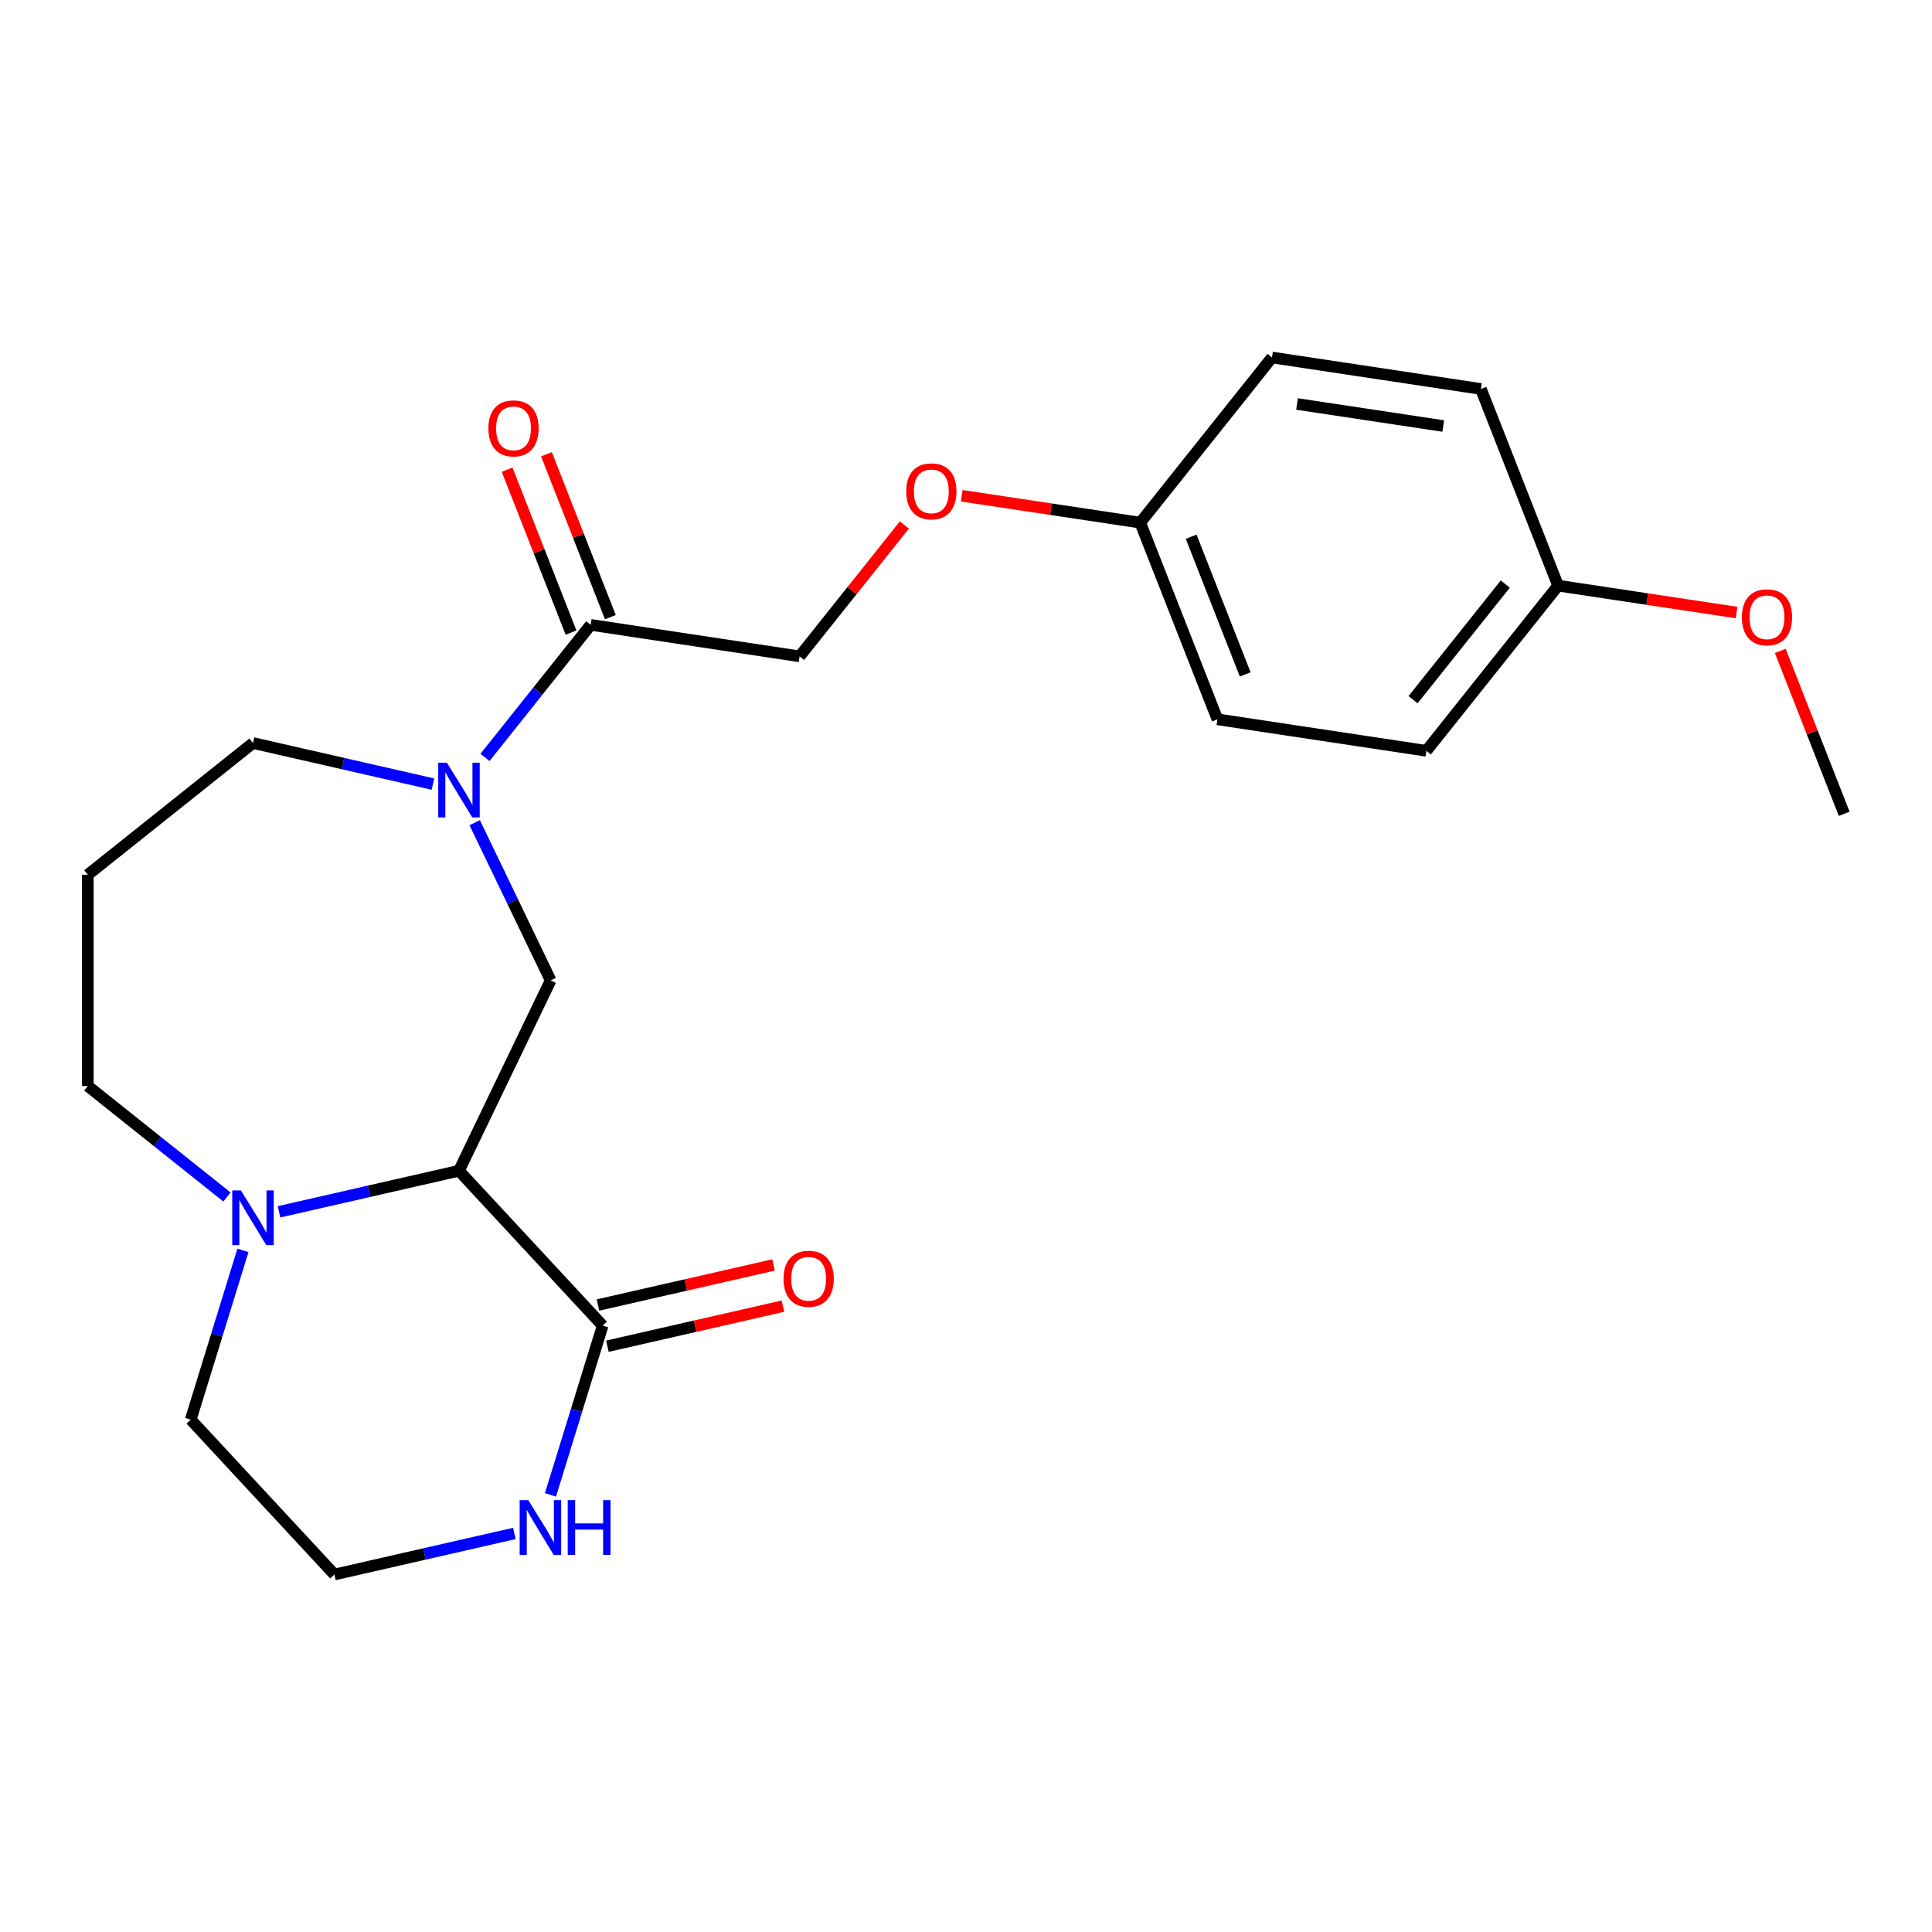 <?xml version='1.0' encoding='iso-8859-1'?>
<svg version='1.1' baseProfile='full'
              xmlns='http://www.w3.org/2000/svg'
                      xmlns:rdkit='http://www.rdkit.org/xml'
                      xmlns:xlink='http://www.w3.org/1999/xlink'
                  xml:space='preserve'
width='1000px' height='1000px' viewBox='0 0 1000 1000'>
<!-- END OF HEADER -->
<rect style='opacity:1.0;fill:#FFFFFF;stroke:none' width='1000' height='1000' x='0' y='0'> </rect>
<path class='bond-1' d='M 237.564,605.976 L 285.012,507.451' style='fill:none;fill-rule:evenodd;stroke:#000000;stroke-width:6px;stroke-linecap:butt;stroke-linejoin:miter;stroke-opacity:1' />
<path class='bond-2' d='M 237.564,605.976 L 311.944,686.138' style='fill:none;fill-rule:evenodd;stroke:#000000;stroke-width:6px;stroke-linecap:butt;stroke-linejoin:miter;stroke-opacity:1' />
<path class='bond-3' d='M 237.564,605.976 L 190.995,616.605' style='fill:none;fill-rule:evenodd;stroke:#000000;stroke-width:6px;stroke-linecap:butt;stroke-linejoin:miter;stroke-opacity:1' />
<path class='bond-3' d='M 190.995,616.605 L 144.425,627.234' style='fill:none;fill-rule:evenodd;stroke:#0000FF;stroke-width:6px;stroke-linecap:butt;stroke-linejoin:miter;stroke-opacity:1' />
<path class='bond-0' d='M 245.7,425.819 L 265.356,466.635' style='fill:none;fill-rule:evenodd;stroke:#0000FF;stroke-width:6px;stroke-linecap:butt;stroke-linejoin:miter;stroke-opacity:1' />
<path class='bond-0' d='M 265.356,466.635 L 285.012,507.451' style='fill:none;fill-rule:evenodd;stroke:#000000;stroke-width:6px;stroke-linecap:butt;stroke-linejoin:miter;stroke-opacity:1' />
<path class='bond-4' d='M 251.037,392.032 L 278.391,357.73' style='fill:none;fill-rule:evenodd;stroke:#0000FF;stroke-width:6px;stroke-linecap:butt;stroke-linejoin:miter;stroke-opacity:1' />
<path class='bond-4' d='M 278.391,357.73 L 305.746,323.429' style='fill:none;fill-rule:evenodd;stroke:#000000;stroke-width:6px;stroke-linecap:butt;stroke-linejoin:miter;stroke-opacity:1' />
<path class='bond-11' d='M 224.091,405.85 L 177.521,395.221' style='fill:none;fill-rule:evenodd;stroke:#0000FF;stroke-width:6px;stroke-linecap:butt;stroke-linejoin:miter;stroke-opacity:1' />
<path class='bond-11' d='M 177.521,395.221 L 130.951,384.592' style='fill:none;fill-rule:evenodd;stroke:#000000;stroke-width:6px;stroke-linecap:butt;stroke-linejoin:miter;stroke-opacity:1' />
<path class='bond-5' d='M 311.944,686.138 L 298.434,729.94' style='fill:none;fill-rule:evenodd;stroke:#000000;stroke-width:6px;stroke-linecap:butt;stroke-linejoin:miter;stroke-opacity:1' />
<path class='bond-5' d='M 298.434,729.94 L 284.923,773.741' style='fill:none;fill-rule:evenodd;stroke:#0000FF;stroke-width:6px;stroke-linecap:butt;stroke-linejoin:miter;stroke-opacity:1' />
<path class='bond-6' d='M 314.378,696.8 L 359.817,686.428' style='fill:none;fill-rule:evenodd;stroke:#000000;stroke-width:6px;stroke-linecap:butt;stroke-linejoin:miter;stroke-opacity:1' />
<path class='bond-6' d='M 359.817,686.428 L 405.257,676.057' style='fill:none;fill-rule:evenodd;stroke:#FF0000;stroke-width:6px;stroke-linecap:butt;stroke-linejoin:miter;stroke-opacity:1' />
<path class='bond-6' d='M 309.511,675.477 L 354.951,665.106' style='fill:none;fill-rule:evenodd;stroke:#000000;stroke-width:6px;stroke-linecap:butt;stroke-linejoin:miter;stroke-opacity:1' />
<path class='bond-6' d='M 354.951,665.106 L 400.39,654.735' style='fill:none;fill-rule:evenodd;stroke:#FF0000;stroke-width:6px;stroke-linecap:butt;stroke-linejoin:miter;stroke-opacity:1' />
<path class='bond-13' d='M 117.478,619.564 L 81.466,590.846' style='fill:none;fill-rule:evenodd;stroke:#0000FF;stroke-width:6px;stroke-linecap:butt;stroke-linejoin:miter;stroke-opacity:1' />
<path class='bond-13' d='M 81.466,590.846 L 45.455,562.128' style='fill:none;fill-rule:evenodd;stroke:#000000;stroke-width:6px;stroke-linecap:butt;stroke-linejoin:miter;stroke-opacity:1' />
<path class='bond-16' d='M 125.74,647.203 L 112.23,691.005' style='fill:none;fill-rule:evenodd;stroke:#0000FF;stroke-width:6px;stroke-linecap:butt;stroke-linejoin:miter;stroke-opacity:1' />
<path class='bond-16' d='M 112.23,691.005 L 98.719,734.806' style='fill:none;fill-rule:evenodd;stroke:#000000;stroke-width:6px;stroke-linecap:butt;stroke-linejoin:miter;stroke-opacity:1' />
<path class='bond-7' d='M 305.746,323.429 L 413.879,339.727' style='fill:none;fill-rule:evenodd;stroke:#000000;stroke-width:6px;stroke-linecap:butt;stroke-linejoin:miter;stroke-opacity:1' />
<path class='bond-8' d='M 315.925,319.433 L 299.382,277.283' style='fill:none;fill-rule:evenodd;stroke:#000000;stroke-width:6px;stroke-linecap:butt;stroke-linejoin:miter;stroke-opacity:1' />
<path class='bond-8' d='M 299.382,277.283 L 282.84,235.132' style='fill:none;fill-rule:evenodd;stroke:#FF0000;stroke-width:6px;stroke-linecap:butt;stroke-linejoin:miter;stroke-opacity:1' />
<path class='bond-8' d='M 295.566,327.424 L 279.023,285.273' style='fill:none;fill-rule:evenodd;stroke:#000000;stroke-width:6px;stroke-linecap:butt;stroke-linejoin:miter;stroke-opacity:1' />
<path class='bond-8' d='M 279.023,285.273 L 262.48,243.122' style='fill:none;fill-rule:evenodd;stroke:#FF0000;stroke-width:6px;stroke-linecap:butt;stroke-linejoin:miter;stroke-opacity:1' />
<path class='bond-23' d='M 266.238,793.71 L 219.668,804.339' style='fill:none;fill-rule:evenodd;stroke:#0000FF;stroke-width:6px;stroke-linecap:butt;stroke-linejoin:miter;stroke-opacity:1' />
<path class='bond-23' d='M 219.668,804.339 L 173.099,814.968' style='fill:none;fill-rule:evenodd;stroke:#000000;stroke-width:6px;stroke-linecap:butt;stroke-linejoin:miter;stroke-opacity:1' />
<path class='bond-9' d='M 413.879,339.727 L 440.994,305.725' style='fill:none;fill-rule:evenodd;stroke:#000000;stroke-width:6px;stroke-linecap:butt;stroke-linejoin:miter;stroke-opacity:1' />
<path class='bond-9' d='M 440.994,305.725 L 468.11,271.724' style='fill:none;fill-rule:evenodd;stroke:#FF0000;stroke-width:6px;stroke-linecap:butt;stroke-linejoin:miter;stroke-opacity:1' />
<path class='bond-12' d='M 497.795,256.602 L 543.994,263.565' style='fill:none;fill-rule:evenodd;stroke:#FF0000;stroke-width:6px;stroke-linecap:butt;stroke-linejoin:miter;stroke-opacity:1' />
<path class='bond-12' d='M 543.994,263.565 L 590.194,270.529' style='fill:none;fill-rule:evenodd;stroke:#000000;stroke-width:6px;stroke-linecap:butt;stroke-linejoin:miter;stroke-opacity:1' />
<path class='bond-10' d='M 45.455,452.773 L 45.455,562.128' style='fill:none;fill-rule:evenodd;stroke:#000000;stroke-width:6px;stroke-linecap:butt;stroke-linejoin:miter;stroke-opacity:1' />
<path class='bond-24' d='M 45.455,452.773 L 130.951,384.592' style='fill:none;fill-rule:evenodd;stroke:#000000;stroke-width:6px;stroke-linecap:butt;stroke-linejoin:miter;stroke-opacity:1' />
<path class='bond-17' d='M 590.194,270.529 L 658.375,185.032' style='fill:none;fill-rule:evenodd;stroke:#000000;stroke-width:6px;stroke-linecap:butt;stroke-linejoin:miter;stroke-opacity:1' />
<path class='bond-18' d='M 590.194,270.529 L 630.146,372.324' style='fill:none;fill-rule:evenodd;stroke:#000000;stroke-width:6px;stroke-linecap:butt;stroke-linejoin:miter;stroke-opacity:1' />
<path class='bond-18' d='M 616.546,277.807 L 644.512,349.064' style='fill:none;fill-rule:evenodd;stroke:#000000;stroke-width:6px;stroke-linecap:butt;stroke-linejoin:miter;stroke-opacity:1' />
<path class='bond-14' d='M 173.099,814.968 L 98.719,734.806' style='fill:none;fill-rule:evenodd;stroke:#000000;stroke-width:6px;stroke-linecap:butt;stroke-linejoin:miter;stroke-opacity:1' />
<path class='bond-15' d='M 806.46,303.125 L 738.279,388.622' style='fill:none;fill-rule:evenodd;stroke:#000000;stroke-width:6px;stroke-linecap:butt;stroke-linejoin:miter;stroke-opacity:1' />
<path class='bond-15' d='M 779.134,302.314 L 731.407,362.162' style='fill:none;fill-rule:evenodd;stroke:#000000;stroke-width:6px;stroke-linecap:butt;stroke-linejoin:miter;stroke-opacity:1' />
<path class='bond-21' d='M 806.46,303.125 L 852.66,310.089' style='fill:none;fill-rule:evenodd;stroke:#000000;stroke-width:6px;stroke-linecap:butt;stroke-linejoin:miter;stroke-opacity:1' />
<path class='bond-21' d='M 852.66,310.089 L 898.86,317.052' style='fill:none;fill-rule:evenodd;stroke:#FF0000;stroke-width:6px;stroke-linecap:butt;stroke-linejoin:miter;stroke-opacity:1' />
<path class='bond-25' d='M 806.46,303.125 L 766.509,201.33' style='fill:none;fill-rule:evenodd;stroke:#000000;stroke-width:6px;stroke-linecap:butt;stroke-linejoin:miter;stroke-opacity:1' />
<path class='bond-20' d='M 658.375,185.032 L 766.509,201.33' style='fill:none;fill-rule:evenodd;stroke:#000000;stroke-width:6px;stroke-linecap:butt;stroke-linejoin:miter;stroke-opacity:1' />
<path class='bond-20' d='M 671.336,209.103 L 747.029,220.512' style='fill:none;fill-rule:evenodd;stroke:#000000;stroke-width:6px;stroke-linecap:butt;stroke-linejoin:miter;stroke-opacity:1' />
<path class='bond-19' d='M 630.146,372.324 L 738.279,388.622' style='fill:none;fill-rule:evenodd;stroke:#000000;stroke-width:6px;stroke-linecap:butt;stroke-linejoin:miter;stroke-opacity:1' />
<path class='bond-22' d='M 921.46,336.918 L 938.003,379.069' style='fill:none;fill-rule:evenodd;stroke:#FF0000;stroke-width:6px;stroke-linecap:butt;stroke-linejoin:miter;stroke-opacity:1' />
<path class='bond-22' d='M 938.003,379.069 L 954.545,421.219' style='fill:none;fill-rule:evenodd;stroke:#000000;stroke-width:6px;stroke-linecap:butt;stroke-linejoin:miter;stroke-opacity:1' />
<path  class='atom-1' d='M 231.304 394.765
L 240.584 409.765
Q 241.504 411.245, 242.984 413.925
Q 244.464 416.605, 244.544 416.765
L 244.544 394.765
L 248.304 394.765
L 248.304 423.085
L 244.424 423.085
L 234.464 406.685
Q 233.304 404.765, 232.064 402.565
Q 230.864 400.365, 230.504 399.685
L 230.504 423.085
L 226.824 423.085
L 226.824 394.765
L 231.304 394.765
' fill='#0000FF'/>
<path  class='atom-4' d='M 124.691 616.149
L 133.971 631.149
Q 134.891 632.629, 136.371 635.309
Q 137.851 637.989, 137.931 638.149
L 137.931 616.149
L 141.691 616.149
L 141.691 644.469
L 137.811 644.469
L 127.851 628.069
Q 126.691 626.149, 125.451 623.949
Q 124.251 621.749, 123.891 621.069
L 123.891 644.469
L 120.211 644.469
L 120.211 616.149
L 124.691 616.149
' fill='#0000FF'/>
<path  class='atom-6' d='M 273.452 776.475
L 282.732 791.475
Q 283.652 792.955, 285.132 795.635
Q 286.612 798.315, 286.692 798.475
L 286.692 776.475
L 290.452 776.475
L 290.452 804.795
L 286.572 804.795
L 276.612 788.395
Q 275.452 786.475, 274.212 784.275
Q 273.012 782.075, 272.652 781.395
L 272.652 804.795
L 268.972 804.795
L 268.972 776.475
L 273.452 776.475
' fill='#0000FF'/>
<path  class='atom-6' d='M 293.852 776.475
L 297.692 776.475
L 297.692 788.515
L 312.172 788.515
L 312.172 776.475
L 316.012 776.475
L 316.012 804.795
L 312.172 804.795
L 312.172 791.715
L 297.692 791.715
L 297.692 804.795
L 293.852 804.795
L 293.852 776.475
' fill='#0000FF'/>
<path  class='atom-7' d='M 405.557 661.885
Q 405.557 655.085, 408.917 651.285
Q 412.277 647.485, 418.557 647.485
Q 424.837 647.485, 428.197 651.285
Q 431.557 655.085, 431.557 661.885
Q 431.557 668.765, 428.157 672.685
Q 424.757 676.565, 418.557 676.565
Q 412.317 676.565, 408.917 672.685
Q 405.557 668.805, 405.557 661.885
M 418.557 673.365
Q 422.877 673.365, 425.197 670.485
Q 427.557 667.565, 427.557 661.885
Q 427.557 656.325, 425.197 653.525
Q 422.877 650.685, 418.557 650.685
Q 414.237 650.685, 411.877 653.485
Q 409.557 656.285, 409.557 661.885
Q 409.557 667.605, 411.877 670.485
Q 414.237 673.365, 418.557 673.365
' fill='#FF0000'/>
<path  class='atom-9' d='M 252.794 221.713
Q 252.794 214.913, 256.154 211.113
Q 259.514 207.313, 265.794 207.313
Q 272.074 207.313, 275.434 211.113
Q 278.794 214.913, 278.794 221.713
Q 278.794 228.593, 275.394 232.513
Q 271.994 236.393, 265.794 236.393
Q 259.554 236.393, 256.154 232.513
Q 252.794 228.633, 252.794 221.713
M 265.794 233.193
Q 270.114 233.193, 272.434 230.313
Q 274.794 227.393, 274.794 221.713
Q 274.794 216.153, 272.434 213.353
Q 270.114 210.513, 265.794 210.513
Q 261.474 210.513, 259.114 213.313
Q 256.794 216.113, 256.794 221.713
Q 256.794 227.433, 259.114 230.313
Q 261.474 233.193, 265.794 233.193
' fill='#FF0000'/>
<path  class='atom-10' d='M 469.061 254.31
Q 469.061 247.51, 472.421 243.71
Q 475.781 239.91, 482.061 239.91
Q 488.341 239.91, 491.701 243.71
Q 495.061 247.51, 495.061 254.31
Q 495.061 261.19, 491.661 265.11
Q 488.261 268.99, 482.061 268.99
Q 475.821 268.99, 472.421 265.11
Q 469.061 261.23, 469.061 254.31
M 482.061 265.79
Q 486.381 265.79, 488.701 262.91
Q 491.061 259.99, 491.061 254.31
Q 491.061 248.75, 488.701 245.95
Q 486.381 243.11, 482.061 243.11
Q 477.741 243.11, 475.381 245.91
Q 473.061 248.71, 473.061 254.31
Q 473.061 260.03, 475.381 262.91
Q 477.741 265.79, 482.061 265.79
' fill='#FF0000'/>
<path  class='atom-22' d='M 901.594 319.504
Q 901.594 312.704, 904.954 308.904
Q 908.314 305.104, 914.594 305.104
Q 920.874 305.104, 924.234 308.904
Q 927.594 312.704, 927.594 319.504
Q 927.594 326.384, 924.194 330.304
Q 920.794 334.184, 914.594 334.184
Q 908.354 334.184, 904.954 330.304
Q 901.594 326.424, 901.594 319.504
M 914.594 330.984
Q 918.914 330.984, 921.234 328.104
Q 923.594 325.184, 923.594 319.504
Q 923.594 313.944, 921.234 311.144
Q 918.914 308.304, 914.594 308.304
Q 910.274 308.304, 907.914 311.104
Q 905.594 313.904, 905.594 319.504
Q 905.594 325.224, 907.914 328.104
Q 910.274 330.984, 914.594 330.984
' fill='#FF0000'/>
</svg>
